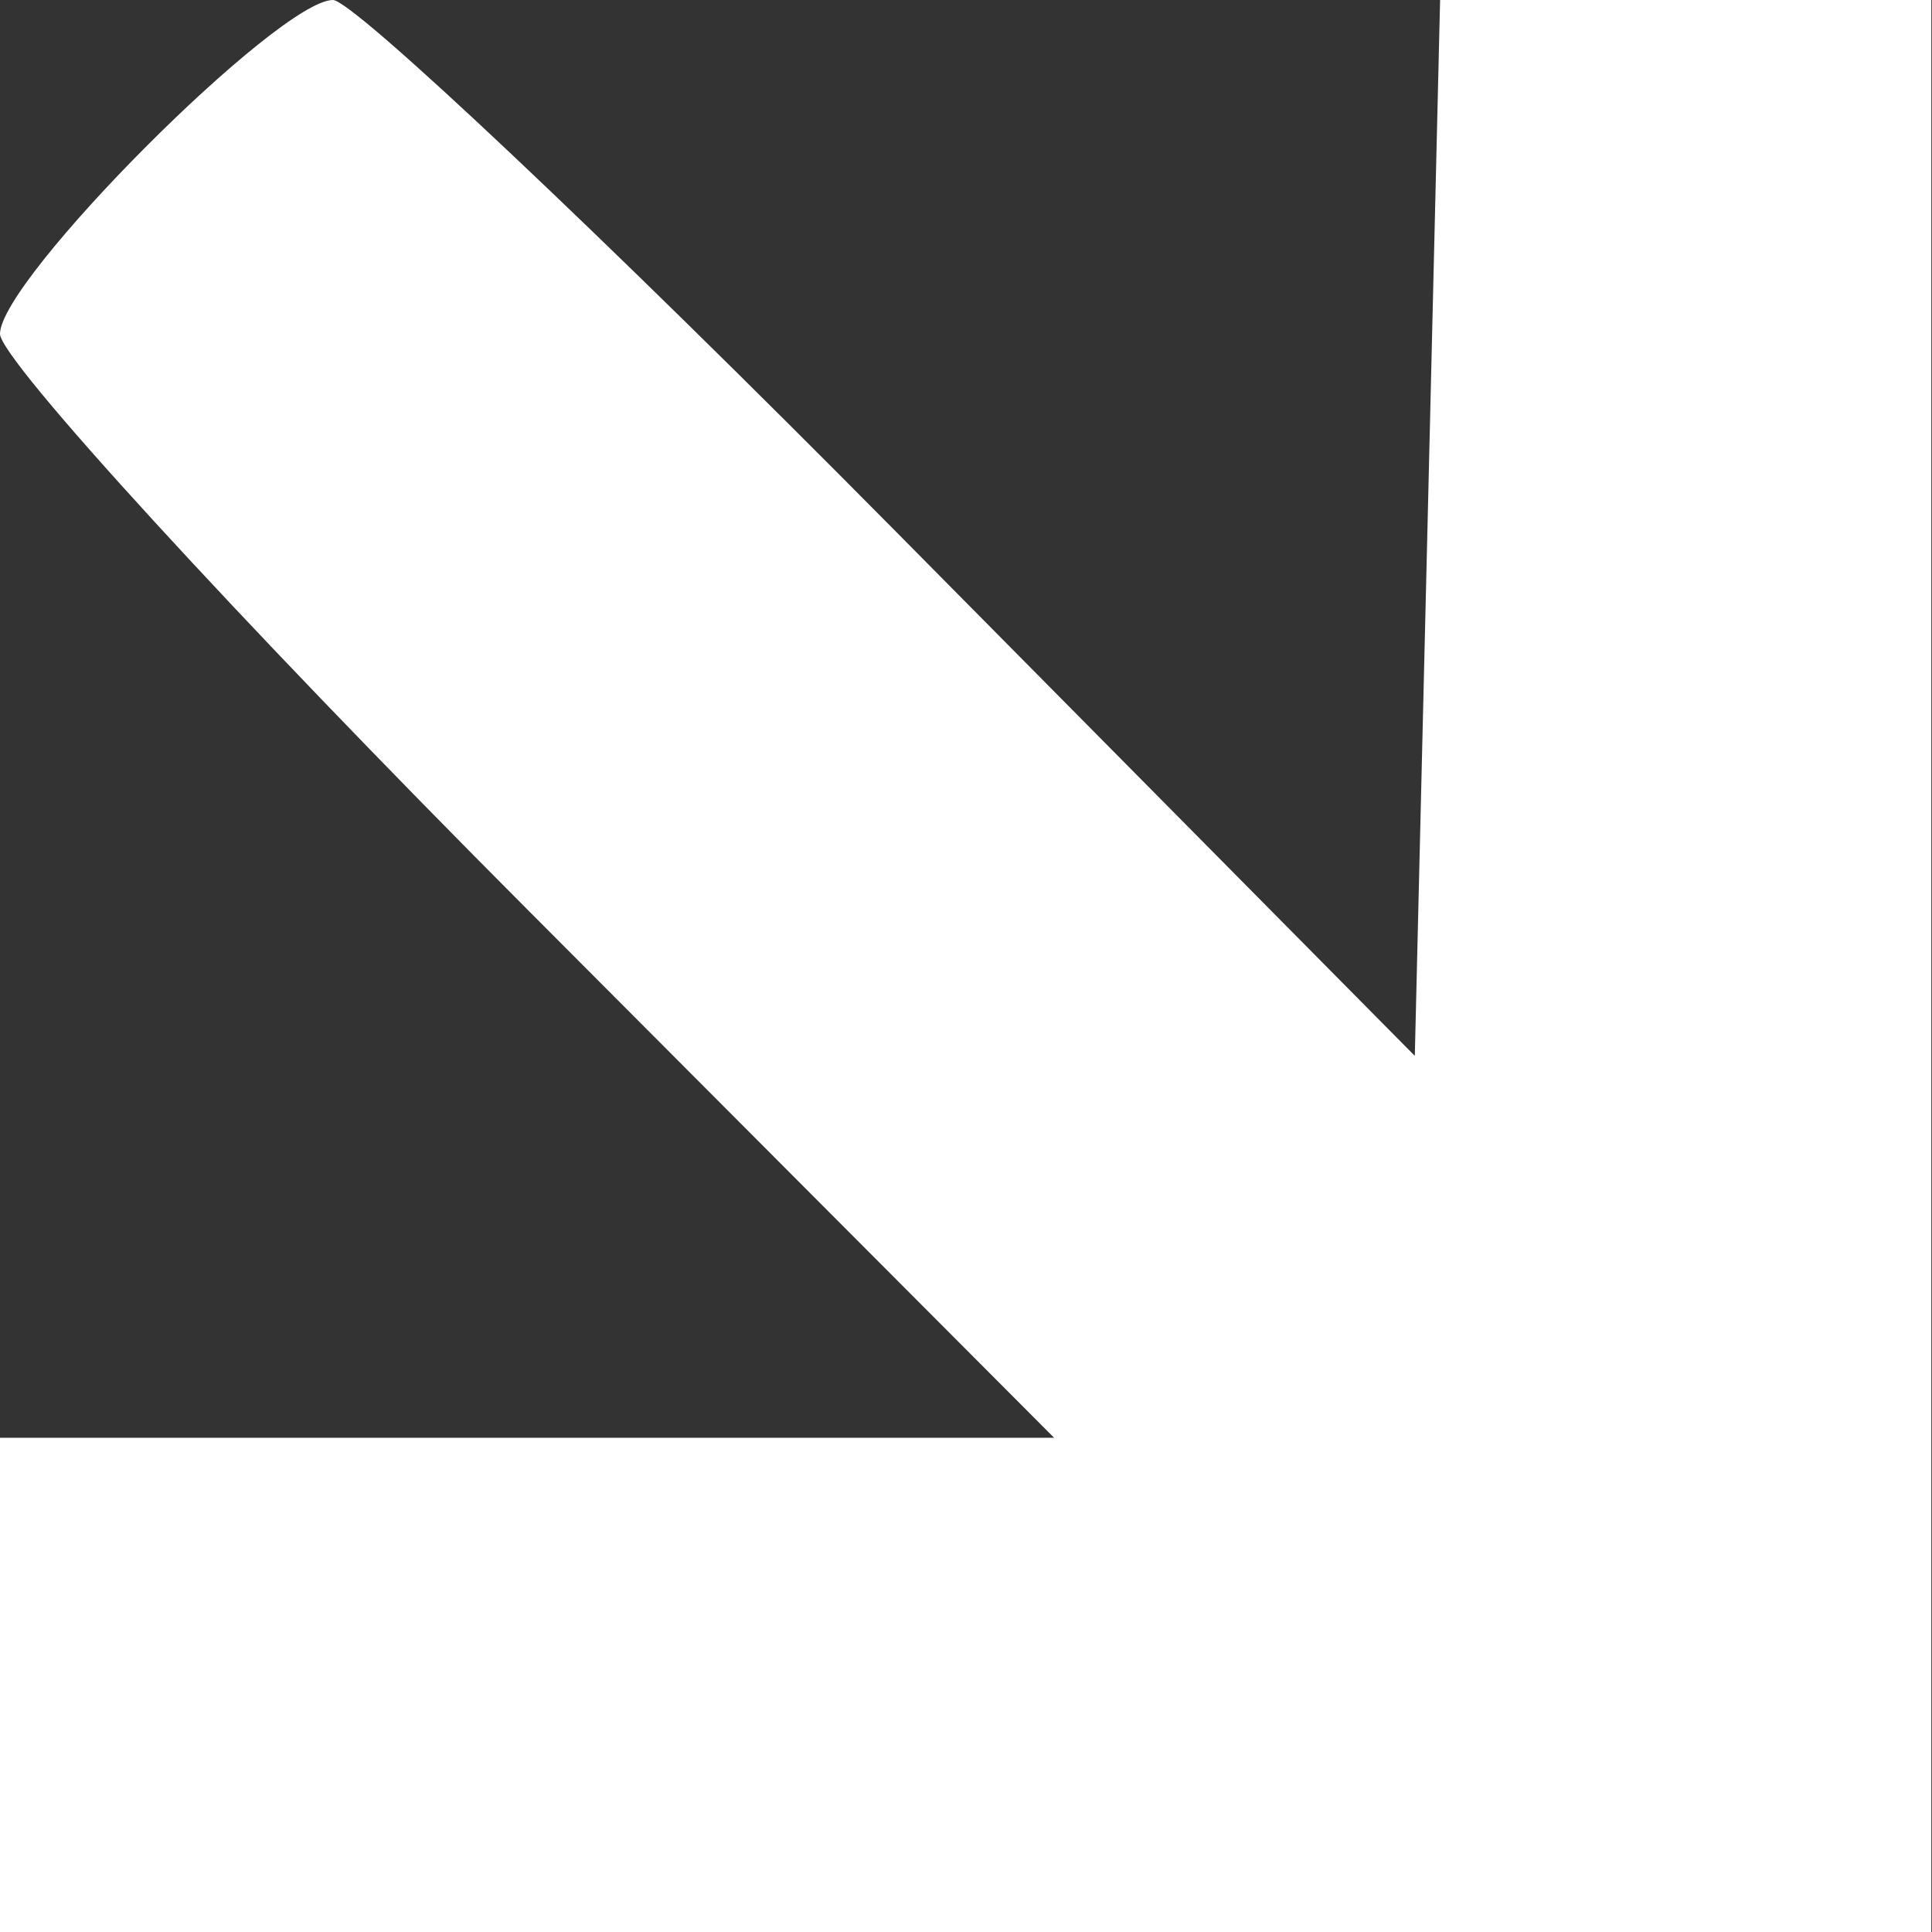 <?xml version="1.0" encoding="UTF-8"?> <svg xmlns="http://www.w3.org/2000/svg" width="43" height="43" viewBox="0 0 43 43" fill="none"><rect x="0" y="0" width="43" height="43" fill="#333333" stroke="none"/> <path d="M42.985 43V21.5V0L37.519 0L32.052 0L31.771 11.75L31.489 23.5L19.859 11.75C13.463 5.287 7.861 0 7.411 0C6.204 0 0 6.22 0 7.431C0 8.002 5.278 13.764 11.73 20.235L23.461 32H11.73H0V37.5V43H21.492H42.985Z" fill="white"></path> </svg> 